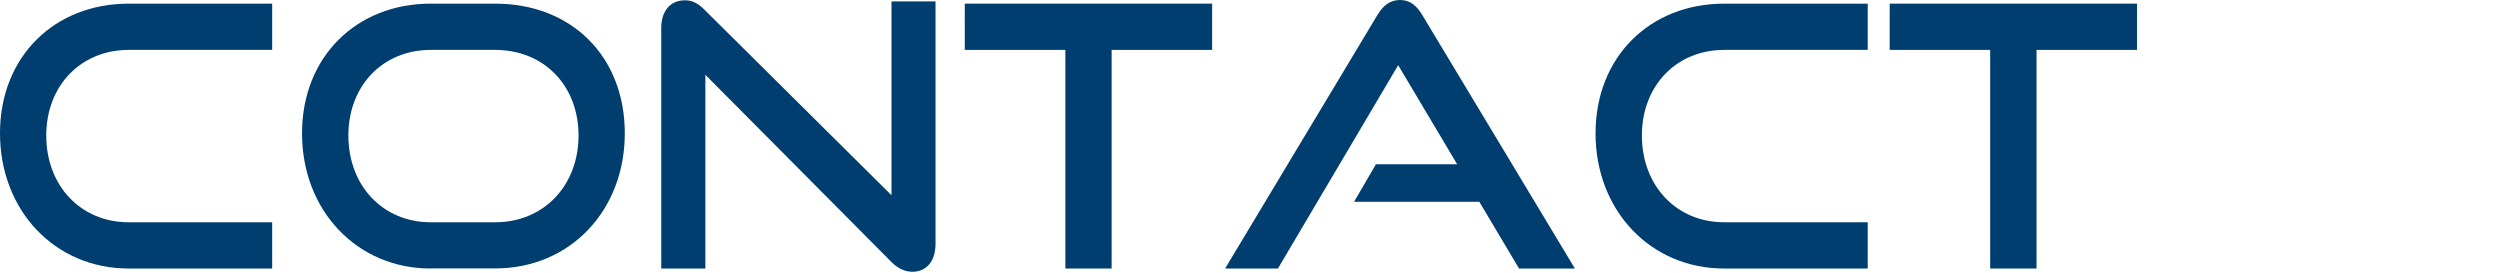 <?xml version="1.0" encoding="UTF-8"?><svg id="_レイヤー_1" xmlns="http://www.w3.org/2000/svg" viewBox="0 0 247 27"><defs><style>.cls-1{fill:none;}.cls-2{fill:#003e6f;}</style></defs><path class="cls-2" d="M12.71,26.53C5.4,26.53,0,20.77,0,13.17S5.4.36,12.71.36h14.18v4.57h-14.18c-4.68,0-8.14,3.49-8.14,8.46s3.42,8.57,8.14,8.57h14.18v4.57h-14.18Z"/><path class="cls-2" d="M42.55,26.53c-7.31,0-12.71-5.76-12.71-13.35S35.24.36,42.55.36h6.37c7.56,0,12.81,5.22,12.81,12.81s-5.36,13.35-12.81,13.35h-6.37ZM48.92,21.96c4.82,0,8.24-3.64,8.24-8.57s-3.42-8.46-8.24-8.46h-6.37c-4.68,0-8.13,3.49-8.13,8.46s3.42,8.57,8.13,8.57h6.37Z"/><path class="cls-2" d="M69.69,7.38v19.15h-4.36V2.77c0-1.69.9-2.74,2.34-2.74.68,0,1.26.25,1.94.94l18.47,18.32V.14h4.35v23.97c0,1.73-.94,2.74-2.27,2.74-.76,0-1.44-.32-2.09-.97l-18.39-18.5Z"/><path class="cls-2" d="M105.26,26.53V4.93h-9.94V.36h24.44v4.57h-9.93v21.6h-4.57Z"/><path class="cls-2" d="M150.08,26.53l-3.92-6.59h-12.38l2.16-3.71h8.03l-5.83-9.79-11.88,20.09h-5.22l15.05-25.05c.54-.9,1.22-1.48,2.23-1.48s1.66.58,2.2,1.48l15.08,25.05h-5.51Z"/><path class="cls-2" d="M170.35,26.53c-7.31,0-12.71-5.76-12.71-13.35S163.04.36,170.35.36h14.18v4.57h-14.18c-4.68,0-8.13,3.49-8.13,8.46s3.42,8.57,8.13,8.57h14.18v4.57h-14.18Z"/><path class="cls-2" d="M196.63,26.53V4.93h-9.93V.36h24.44v4.57h-9.93v21.6h-4.57Z"/><rect class="cls-1" width="247" height="27"/></svg>